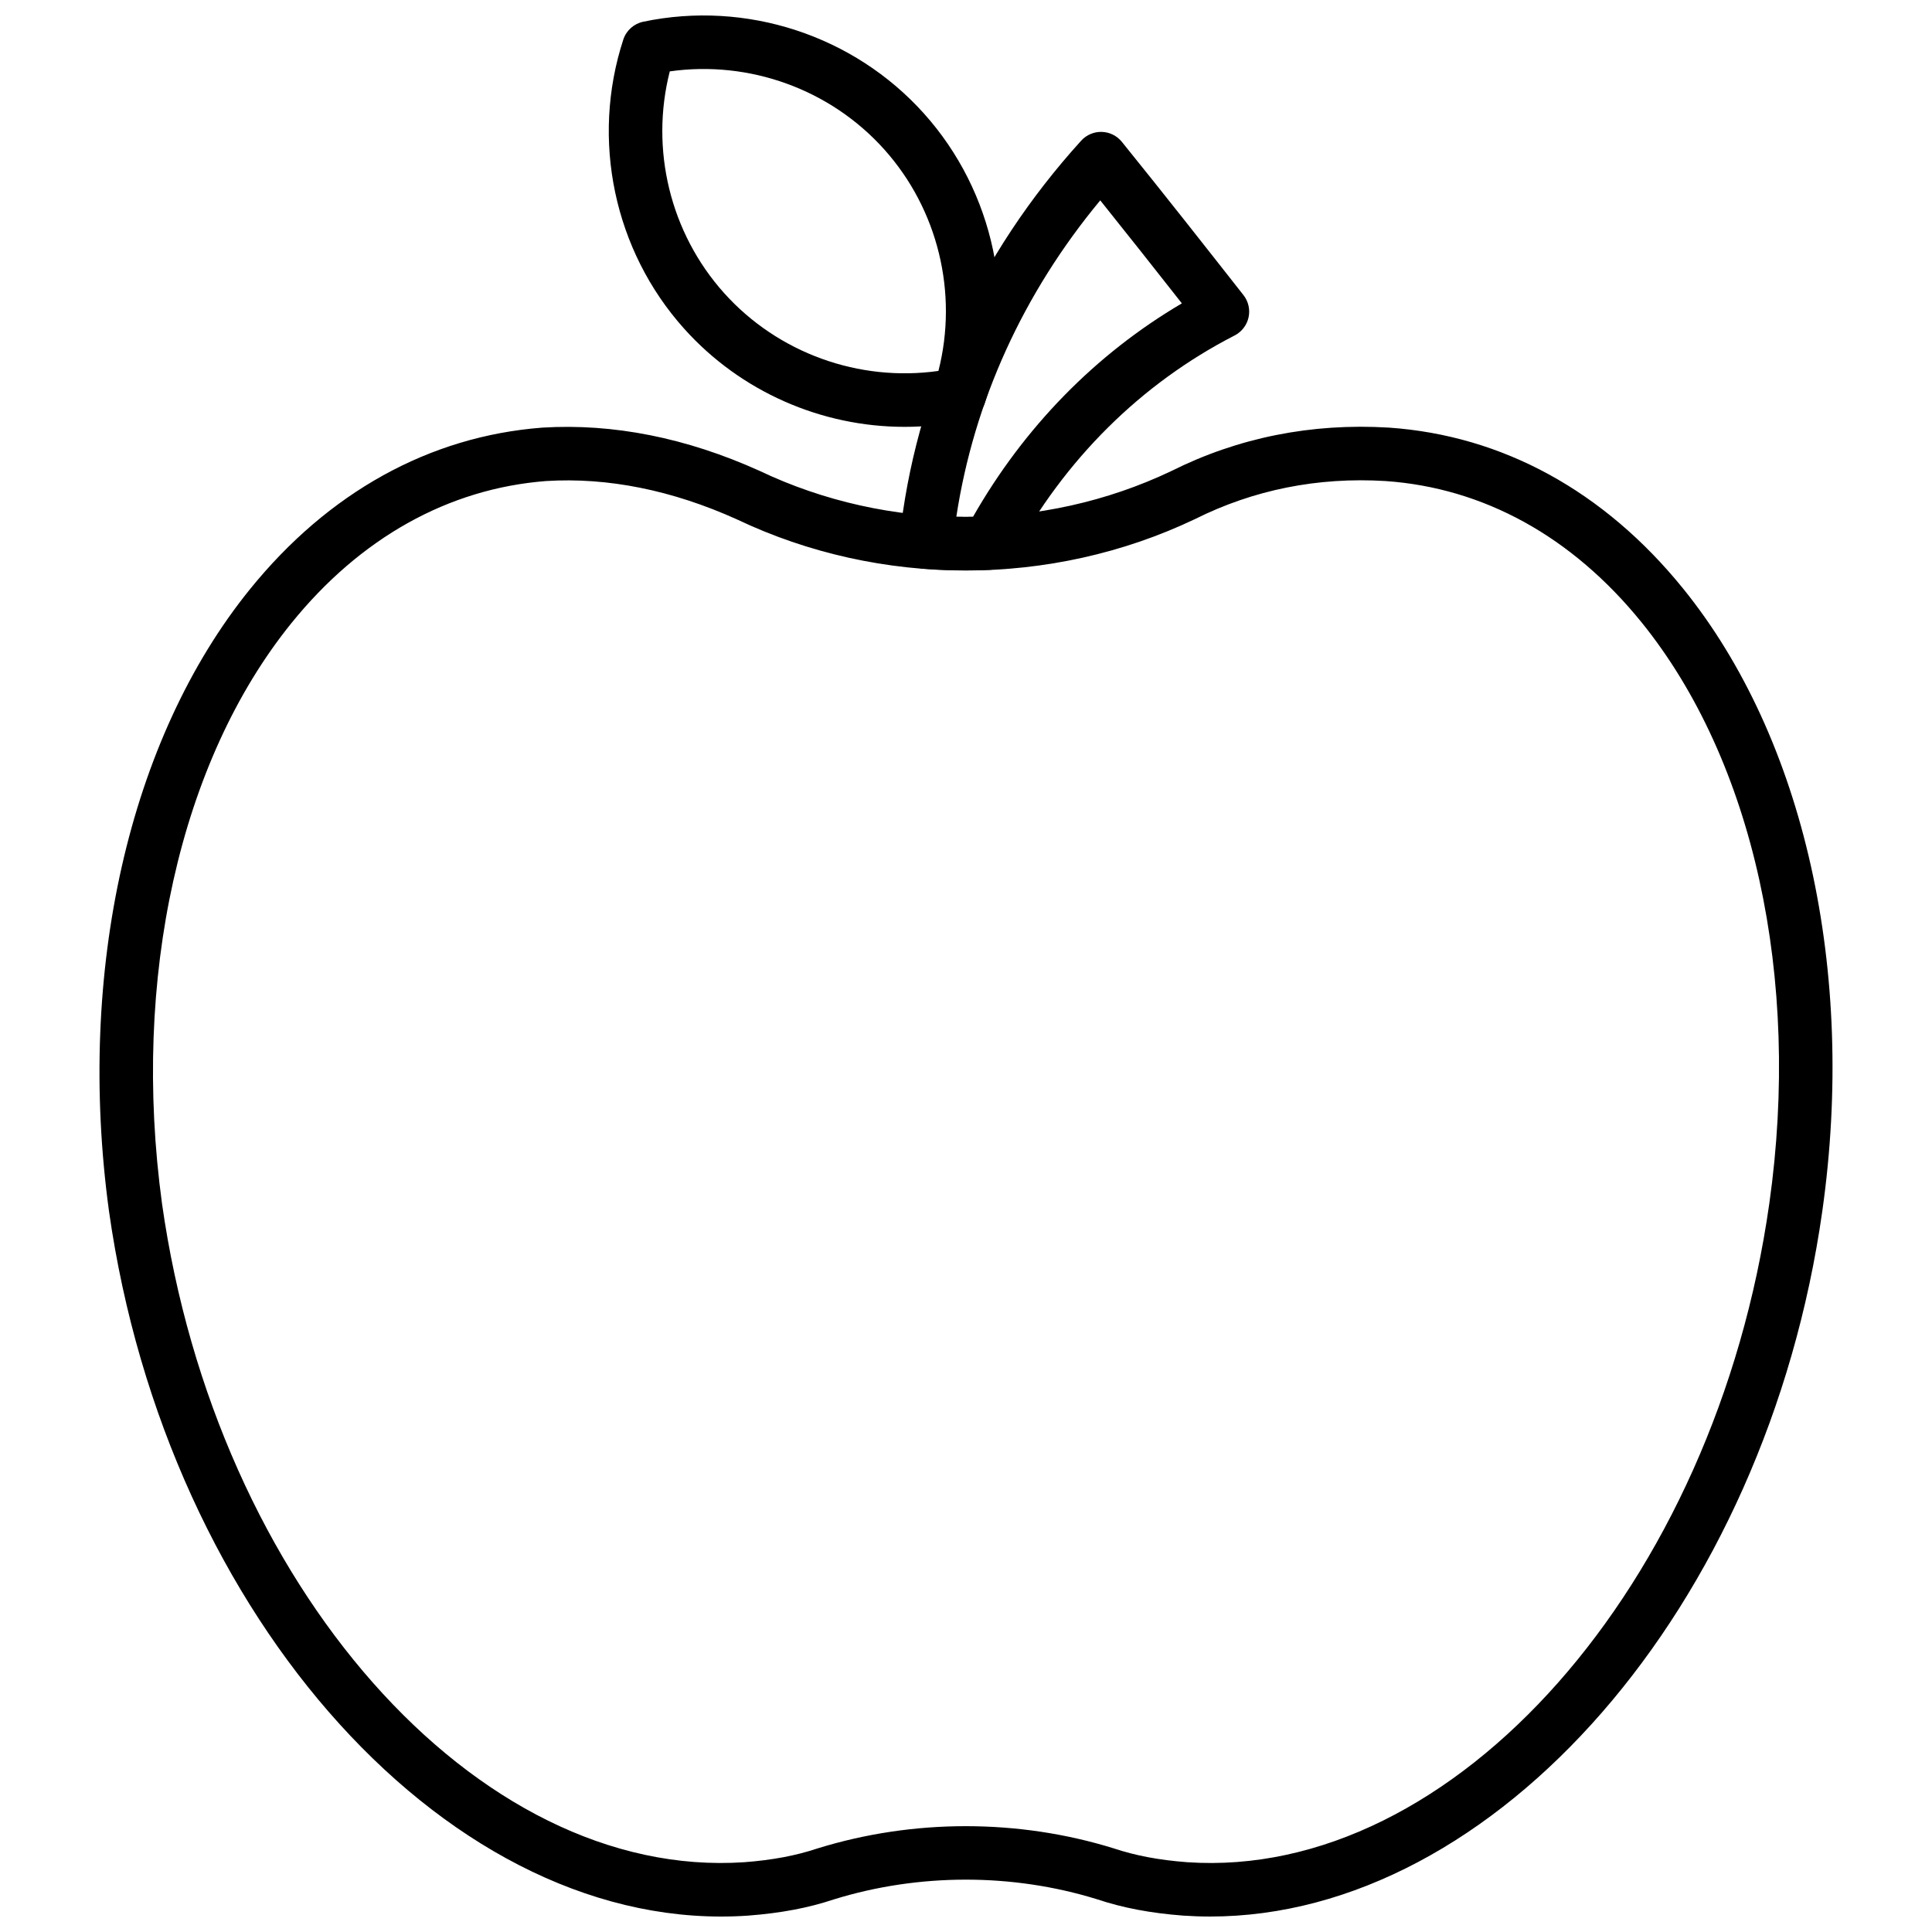 <?xml version="1.0" encoding="UTF-8"?>
<!-- Uploaded to: ICON Repo, www.svgrepo.com, Generator: ICON Repo Mixer Tools -->
<svg width="800px" height="800px" version="1.1" viewBox="144 144 512 512" xmlns="http://www.w3.org/2000/svg">
 <defs>
  <clipPath id="b">
   <path d="m170 257h460v394.9h-460z"/>
  </clipPath>
  <clipPath id="a">
   <path d="m305 148.09h104v109.91h-104z"/>
  </clipPath>
 </defs>
 <path d="m399.95 295.15c-3.68 0-7.383-0.141-11.07-0.422-1.914-0.145-3.688-1.059-4.914-2.531-1.23-1.477-1.809-3.383-1.605-5.293 4.152-38.969 20.809-75.496 48.168-105.63 1.391-1.535 3.418-2.387 5.453-2.32 2.07 0.059 4.012 1.02 5.316 2.629 11.082 13.707 21.66 27.164 32.23 40.621 1.312 1.668 1.805 3.828 1.355 5.898-0.453 2.07-1.809 3.832-3.691 4.801-24.793 12.715-45.133 32.902-58.82 58.375-1.184 2.199-3.434 3.613-5.93 3.731-2.148 0.094-4.316 0.145-6.492 0.145zm-2.512-14.215c1.477 0.023 2.961 0.027 4.43 0.008 13.551-23.762 32.52-43.125 55.336-56.547-7.117-9.055-14.277-18.129-21.629-27.297-20.422 24.609-33.48 53.32-38.137 83.836z"/>
 <g clip-path="url(#b)">
  <path d="m464.68 651.9c-2.375 0-4.742-0.082-7.121-0.242-8.742-0.672-15.98-2.051-22.848-4.34-22.402-6.934-47.227-6.93-69.754 0.051-6.727 2.242-13.965 3.617-22.645 4.285-78.141 5.449-154.13-78.41-169.44-186.76-8.633-63.52 5.305-125.05 37.277-164.63 20.832-25.789 47.633-40.633 77.5-42.934 0.031-0.004 0.066-0.004 0.102-0.008 18.762-1.145 38.105 2.684 57.508 11.445 34.27 16.32 75.031 16.324 109.16 0.062 17.707-8.852 37.113-12.75 57.629-11.508 30.109 2.07 57.047 16.805 77.965 42.621 32.117 39.645 45.922 101.31 36.926 164.95-14.844 105.05-86.727 187.01-162.26 187.01zm-64.73-23.945c13.258 0 26.5 1.953 39.105 5.852 5.883 1.961 12.039 3.121 19.535 3.695 70.668 4.848 140.01-73.457 154.3-174.6 8.453-59.809-4.223-117.39-33.902-154.03-18.371-22.676-41.832-35.605-67.848-37.391-17.918-1.094-34.918 2.312-50.488 10.098-38.078 18.141-83.398 18.133-121.36 0.062-17.129-7.734-34.215-11.188-50.598-10.16-25.855 2.004-49.195 15.039-67.504 37.699-29.562 36.598-42.371 94.082-34.258 153.77 14.285 101.1 83.363 179.4 154.36 174.55 7.434-0.57 13.594-1.73 19.332-3.641 12.699-3.938 26.02-5.906 39.324-5.906z"/>
 </g>
 <g clip-path="url(#a)">
  <path d="m383.73 257.12c-22.027 0-43.434-9.301-58.414-26.004-18.605-20.742-24.789-50.098-16.137-76.617 0.785-2.414 2.805-4.223 5.289-4.742 27.297-5.723 55.809 3.606 74.41 24.348 18.602 20.742 24.785 50.102 16.141 76.617-0.785 2.414-2.805 4.223-5.289 4.742-5.312 1.113-10.676 1.656-16 1.656zm-62.23-94.203c-5.254 20.621 0.082 42.781 14.375 58.723 14.301 15.945 35.758 23.641 56.82 20.66 5.254-20.621-0.082-42.781-14.379-58.723-14.297-15.938-35.75-23.645-56.816-20.66z"/>
 </g>
</svg>